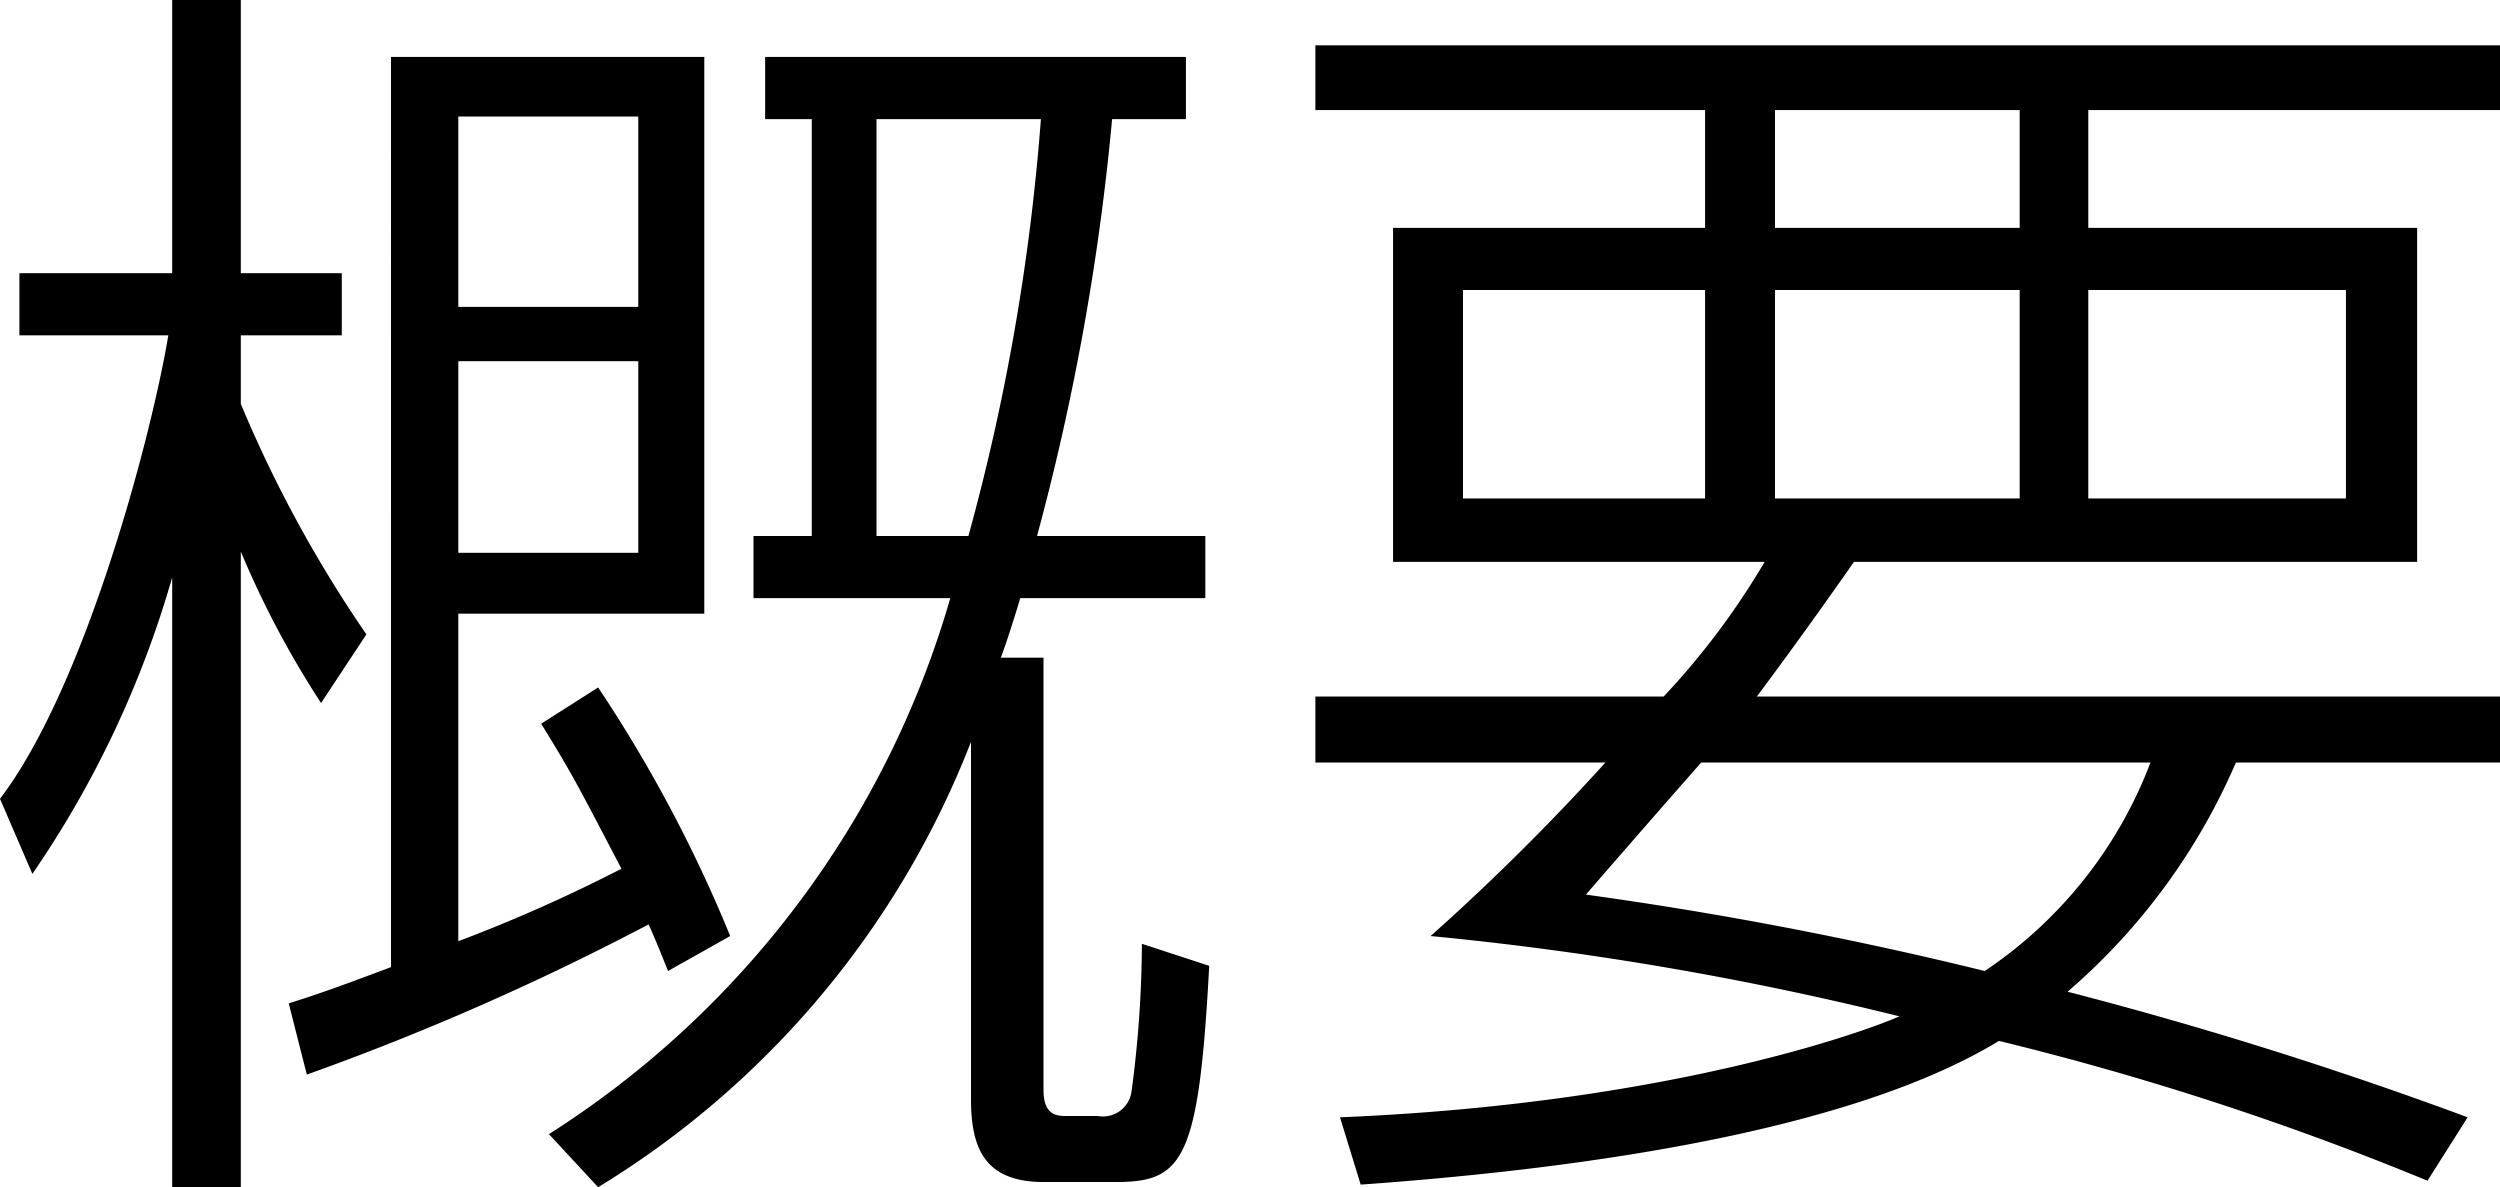 <svg xmlns="http://www.w3.org/2000/svg" width="57.93" height="27.51" viewBox="0 0 57.93 27.51">
  <path id="パス_43526" data-name="パス 43526" d="M-16.65-8.4c.72,1.17.81,1.35,1.86,3.36a36.114,36.114,0,0,1-3.78,1.68v-7.59h5.7v-12.9h-7.26V-2.76c-1.35.51-1.8.66-2.37.84l.42,1.65a61.2,61.2,0,0,0,7.92-3.48c.12.27.21.48.45,1.08l1.44-.81a32.552,32.552,0,0,0-3.06-5.76Zm11.49-4.35a56.993,56.993,0,0,0,1.74-9.66h1.71v-1.44h-9.75v1.44h1.08v9.66h-1.35v1.44h4.56a21.906,21.906,0,0,1-9.3,12.42l1.14,1.23A20.989,20.989,0,0,0-6.69-7.98V.3c0,1.11.3,1.92,1.68,1.92h1.68c1.56,0,1.92-.51,2.16-5.01L-2.73-3.3A26.328,26.328,0,0,1-2.97.12a.667.667,0,0,1-.78.57h-.72c-.21,0-.54,0-.54-.6V-9.93H-6c.12-.3.42-1.26.45-1.38h4.29v-1.44Zm-9.24-5.31h-4.17v-4.41h4.17Zm0,5.7h-4.17V-16.8h4.17Zm5.52-.39v-9.66h3.81a50.785,50.785,0,0,1-1.68,9.66ZM-20.7-10.47a29.525,29.525,0,0,1-2.91-5.34V-17.4h2.34v-1.44h-2.34v-6.33H-25.2v6.33h-3.54v1.44h3.45c-.36,2.19-1.89,8.1-3.9,10.74l.75,1.74a23.579,23.579,0,0,0,3.24-6.87V2.34h1.59V-12.39a21.763,21.763,0,0,0,1.86,3.51ZM11.52-9.03c.96-1.29,1.62-2.22,2.25-3.12H26.82v-7.74H19.2v-2.73h9.54v-1.5H1.29v1.5h9.03v2.73H3.09v7.74H11.7A17.478,17.478,0,0,1,9.36-9.03H1.29V-7.5H8.01A53.433,53.433,0,0,1,3.96-3.48,74.833,74.833,0,0,1,14.82-1.62C14.52-1.47,9.9.39,1.86.72l.48,1.56c4.62-.33,11.19-1.14,14.79-3.33a68.421,68.421,0,0,1,9.93,3.24L27.99.72a95.167,95.167,0,0,0-9.27-2.91,14.643,14.643,0,0,0,3.9-5.31h6.12V-9.03Zm6.09-9.42v4.83H11.94v-4.83Zm0-4.17v2.73H11.94v-2.73Zm-7.29,4.17v4.83H4.71v-4.83Zm14.85,0v4.83H19.2v-4.83ZM20.64-7.5A10.123,10.123,0,0,1,16.8-2.67,90.6,90.6,0,0,0,7.56-4.44c.15-.18,1.77-2.04,2.67-3.06Z" transform="translate(29.19 25.17)"/>
</svg>

